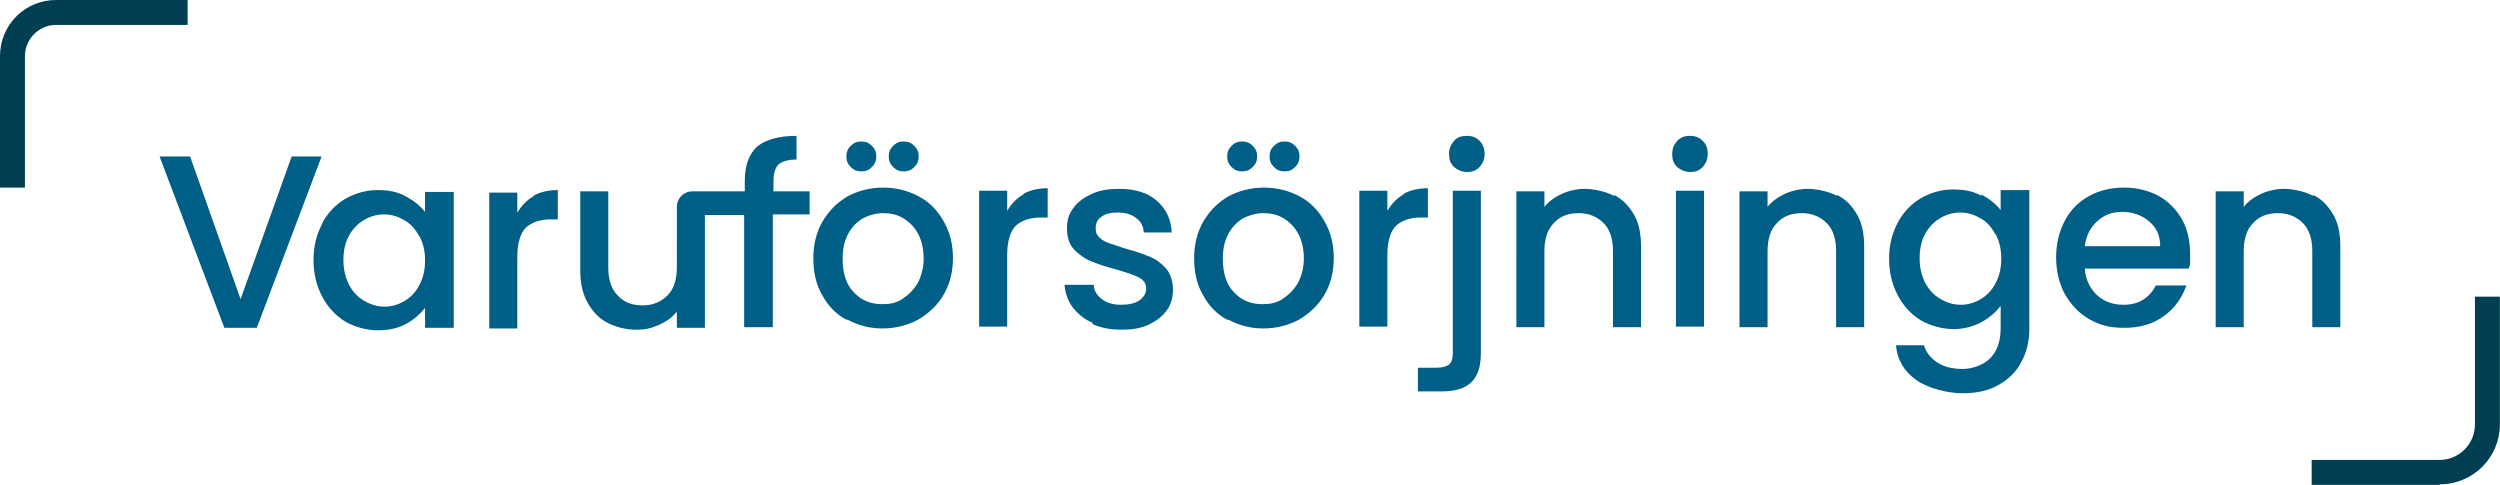 <svg xmlns="http://www.w3.org/2000/svg" width="4968" height="964" fill="none">
  <path fill="#005F86" d="M639.084 310.866 510.276 651.455h-64.403L317.065 310.866h60.688l100.322 283.618 101.559-283.618h59.45Zm193.212 157.29c-7.431-13.624-17.34-24.77-29.725-30.963-12.385-7.431-26.009-11.146-39.633-11.146-13.624 0-27.248 3.715-39.633 11.146-12.386 7.431-22.294 17.339-29.725 30.963-7.431 13.624-11.147 29.724-11.147 48.302s3.716 34.678 11.147 49.54c7.431 13.624 17.339 24.77 30.963 32.201 12.386 7.431 26.009 11.147 39.633 11.147 13.624 0 27.248-3.716 39.634-11.147 12.385-7.431 22.293-17.339 29.724-32.201 7.432-13.623 11.147-29.724 11.147-48.302 0-18.577-3.715-34.678-11.147-48.301m-193.211-26.009c11.147-21.055 27.248-37.155 45.826-48.302 19.816-11.147 40.871-17.339 64.404-17.339 23.532 0 39.633 3.716 55.734 12.385 16.101 8.67 28.486 18.578 38.394 30.963V381.46h56.973v269.995h-56.973v-39.632c-9.908 12.385-22.293 23.532-38.394 32.201-16.101 8.67-34.679 12.385-55.734 12.385-21.056 0-44.588-6.192-64.404-17.339-19.817-12.385-34.679-28.485-45.826-49.54-11.147-21.055-17.34-45.825-17.34-73.072s6.193-50.779 17.34-71.834m419.867-55.733c13.62-7.431 29.72-11.146 48.3-11.146v58.21h-13.62c-22.3 0-38.4 6.192-49.55 16.1-11.14 11.147-17.34 30.963-17.34 58.211v142.428h-55.73V382.699h55.73v39.632c8.67-13.623 18.58-24.77 32.21-32.201"/>
  <path fill="#003E51" d="M111.468 49.54c-34.679 0-61.927 28.486-61.927 61.926v261.325H0V111.466C0 49.54 49.541 0 111.468 0h261.331v49.54H111.468Z"/>
  <path fill="#005F86" d="M1537.02 378.984v-18.578c0-16.101 3.72-27.247 9.91-33.44 7.43-6.192 18.58-9.908 35.92-9.908v-47.063c-35.92 0-60.69 7.431-78.03 21.054-16.1 14.863-24.77 37.156-24.77 68.118v21.055h-104.04c-17.34 0-30.96 13.624-30.96 30.963V531.32c0 24.77-6.19 43.348-18.58 55.733-12.38 12.385-28.49 19.816-49.54 19.816-21.06 0-37.16-6.193-49.54-19.816-12.39-12.385-18.58-30.963-18.58-55.733V380.222h-55.73v158.529c0 24.77 4.95 45.825 14.86 63.164s22.29 30.962 39.63 39.632c17.34 8.67 35.92 13.624 56.97 13.624 21.06 0 30.97-3.716 45.83-9.908 13.62-6.193 26.01-14.862 34.68-26.009v32.201h55.73v-224.17h78.03v222.932h56.97v-224.17h73.08v-45.825h-73.08l1.24-1.238Zm237.8-47.064c-6.19-6.192-8.67-12.385-8.67-21.054 0-8.67 2.48-14.863 8.67-21.055 6.19-6.193 12.39-8.669 21.06-8.669 8.67 0 14.86 2.476 21.05 8.669 6.19 6.192 8.67 12.385 8.67 21.055 0 8.669-2.48 14.862-8.67 21.054-6.19 6.193-12.38 8.67-21.05 8.67s-14.87-2.477-21.06-8.67Zm-84.22 0c-6.19-6.192-8.67-12.385-8.67-21.054 0-8.67 2.48-14.863 8.67-21.055 6.19-6.193 12.39-8.669 21.06-8.669 8.67 0 14.86 2.476 21.05 8.669 6.19 6.192 8.67 12.385 8.67 21.055 0 8.669-2.48 14.862-8.67 21.054-6.19 6.193-12.38 8.67-21.05 8.67s-14.87-2.477-21.06-8.67Zm101.56 262.564c12.39-7.431 22.29-17.339 30.96-30.963 7.44-13.623 12.39-30.962 12.39-49.54s-3.72-35.917-11.15-49.54c-7.43-13.624-17.34-23.532-29.72-30.963-12.39-7.431-26.01-9.908-39.64-9.908-13.62 0-27.24 3.715-39.63 9.908-12.38 7.431-22.29 17.339-29.72 30.963-7.43 13.623-11.15 29.724-11.15 49.54 0 29.724 7.43 52.017 22.29 66.879 14.87 16.101 33.44 23.532 55.74 23.532 22.29 0 28.48-3.715 40.87-9.908m-111.47 40.871c-21.05-11.147-37.16-28.486-48.3-49.541-12.39-21.054-17.34-45.824-17.34-73.072 0-27.247 6.19-52.017 18.58-73.072 12.38-21.054 28.48-37.155 49.54-49.54 21.05-11.146 44.59-17.339 70.59-17.339 26.01 0 49.55 6.193 70.6 17.339 21.06 11.147 37.16 27.247 49.54 49.54 12.39 21.055 18.58 45.825 18.58 73.072 0 27.248-6.19 52.018-18.58 73.072-12.38 21.055-29.72 37.156-50.78 49.541-21.05 11.146-44.58 17.339-70.59 17.339-26.01 0-48.31-6.193-69.36-17.339m349.26-250.179c13.63-7.431 29.73-11.146 48.31-11.146v58.209h-13.63c-22.29 0-38.39 6.193-49.54 16.101-11.14 11.147-17.34 30.963-17.34 58.21v142.428h-55.73V378.984h55.73v39.632c8.67-13.624 18.58-24.77 32.2-32.201m137.48 255.132c-17.34-7.431-29.72-18.578-39.63-30.963-9.91-13.623-14.86-28.485-16.1-44.586h58.21c0 11.147 6.19 21.055 16.1 28.486 9.91 7.431 22.29 11.146 37.16 11.146 14.86 0 28.48-2.476 37.15-8.669 8.67-6.192 13.63-13.624 13.63-23.532s-4.96-17.339-14.87-22.293c-9.9-4.954-24.77-9.908-45.82-16.1-19.82-4.954-37.16-11.147-49.54-16.101-12.39-4.954-23.54-13.624-33.44-23.532-9.91-11.146-13.63-24.77-13.63-42.109 0-17.339 3.72-27.247 12.39-39.632 8.67-12.385 21.05-21.055 37.15-28.486 16.1-7.431 34.68-9.908 54.5-9.908 30.96 0 55.73 7.431 74.31 23.532 18.58 16.1 28.49 37.155 29.73 63.163h-55.74c0-12.385-6.19-22.293-14.86-28.485-8.67-7.431-21.06-11.147-35.92-11.147-14.86 0-26.01 2.477-33.44 8.67-7.43 4.954-11.15 12.385-11.15 22.293s2.48 13.624 7.44 18.578c4.95 4.954 11.14 8.669 18.57 11.146 7.44 2.477 18.58 6.193 33.44 11.147 19.82 4.954 35.92 11.146 48.31 16.101 12.38 4.954 23.53 13.623 32.2 23.531 8.67 9.908 13.62 24.77 13.62 42.109 0 14.862-3.71 29.724-12.38 40.871-8.67 12.385-21.06 21.055-35.92 28.486-16.1 7.431-33.44 9.908-54.5 9.908-21.05 0-40.87-3.716-56.97-11.147m360.42-312.104c-6.2-6.192-8.67-12.385-8.67-21.054 0-8.67 2.47-14.863 8.67-21.055 6.19-6.193 12.38-8.669 21.05-8.669s14.86 2.476 21.06 8.669c6.19 6.192 8.67 12.385 8.67 21.055 0 8.669-2.48 14.862-8.67 21.054-6.2 6.193-12.39 8.67-21.06 8.67-8.67 0-14.86-2.477-21.05-8.67Zm-84.22 0c-6.2-6.192-8.67-12.385-8.67-21.054 0-8.67 2.47-14.863 8.67-21.055 6.19-6.193 12.38-8.669 21.05-8.669s14.86 2.476 21.06 8.669c6.19 6.192 8.67 12.385 8.67 21.055 0 8.669-2.48 14.862-8.67 21.054-6.2 6.193-12.39 8.67-21.06 8.67-8.67 0-14.86-2.477-21.05-8.67Zm100.32 262.564c12.38-7.431 22.29-17.339 30.96-30.963 7.43-13.623 12.39-30.962 12.39-49.54s-3.72-35.917-11.15-49.54c-7.43-13.624-17.34-23.532-29.73-30.963-12.38-7.431-26.01-9.908-39.63-9.908-13.62 0-27.25 3.715-39.63 9.908-12.39 7.431-22.3 17.339-29.73 30.963-7.43 13.623-11.14 29.724-11.14 49.54 0 29.724 7.43 52.017 22.29 66.879 14.86 16.101 33.44 23.532 55.73 23.532 22.3 0 28.49-3.715 40.88-9.908m-110.23 40.871c-21.06-11.147-37.16-28.486-48.31-49.541-12.38-21.054-17.34-45.824-17.34-73.072 0-27.247 6.2-52.017 18.58-73.072 12.39-21.054 28.49-37.155 49.54-49.54 21.06-11.146 44.59-17.339 70.6-17.339 26.01 0 49.54 6.193 70.6 17.339 21.05 11.147 37.15 27.247 49.54 49.54 12.38 21.055 18.58 45.825 18.58 73.072 0 27.248-6.2 52.018-18.58 73.072-12.39 21.055-29.73 37.156-50.78 49.541-21.06 11.146-44.59 17.339-70.6 17.339-26.01 0-48.3-6.193-69.36-17.339m348.03-250.179c13.63-7.431 29.73-11.146 48.3-11.146v58.209h-13.62c-22.29 0-38.39 6.193-49.54 16.101-11.15 11.147-17.34 30.963-17.34 58.21v142.428h-55.73V378.984h55.73v39.632c8.67-13.624 18.58-24.77 32.2-32.201m100.32-54.495c-7.43-7.431-9.91-14.862-9.91-26.008 0-11.147 3.72-18.578 9.91-26.009 6.2-7.431 14.87-9.908 26.01-9.908 11.15 0 18.58 3.715 24.77 9.908 6.2 6.192 9.91 14.862 9.91 26.009 0 11.146-3.71 18.577-9.91 26.008-7.43 7.431-14.86 9.908-24.77 9.908s-18.58-3.715-26.01-9.908Zm53.26 370.314c0 26.009-6.19 45.825-19.82 58.21-13.62 12.385-32.2 17.339-58.21 17.339h-47.06V730.72h37.15c11.15 0 19.82-2.477 24.77-6.193 4.96-4.954 7.44-11.146 7.44-22.293v-323.25h55.73v323.25Zm265.05-314.581c17.34 8.669 29.72 22.293 39.63 39.632 9.91 17.339 13.62 38.394 13.62 63.164v159.768h-55.73V499.119c0-24.771-6.19-43.348-18.58-55.733-12.38-12.385-28.48-19.816-49.54-19.816s-37.16 6.192-49.54 19.816c-12.39 12.385-18.58 30.962-18.58 55.733v151.098h-55.73V380.222h55.73v30.963c8.67-11.147 21.06-19.816 34.68-26.009 13.62-6.192 29.72-9.908 45.83-9.908 16.1 0 40.87 4.954 56.97 13.623m179.59 260.087h-55.74V378.984h55.74v269.994ZM3332.9 331.92c-7.43-7.431-9.91-14.862-9.91-26.008 0-11.147 3.72-18.578 9.91-26.009 7.43-7.431 14.86-9.908 26.01-9.908 11.14 0 18.58 3.715 24.77 9.908 7.43 7.431 9.91 14.862 9.91 26.009 0 11.146-3.72 18.577-9.91 26.008-7.43 7.431-14.86 9.908-24.77 9.908s-18.58-3.715-26.01-9.908Zm318.3 55.733c17.34 8.669 29.73 22.293 39.63 39.632 9.91 17.339 13.63 38.394 13.63 63.164v159.768h-55.74V499.119c0-24.771-6.19-43.348-18.57-55.733-12.39-12.385-28.49-19.816-49.55-19.816-21.05 0-37.15 6.192-49.54 19.816-12.38 12.385-18.57 30.962-18.57 55.733v151.098h-55.74V380.222h55.74v30.963c8.67-11.147 21.05-19.816 34.67-26.009 13.63-6.192 29.73-9.908 45.83-9.908 16.1 0 40.87 4.954 56.97 13.623m314.59 75.55c-7.43-13.624-17.34-24.771-29.72-30.963-12.39-7.431-26.01-11.147-39.64-11.147-13.62 0-27.24 3.716-39.63 11.147-12.39 7.431-22.29 17.339-29.72 30.963-7.44 13.623-11.15 29.724-11.15 48.301 0 18.578 3.71 34.678 11.15 49.541 7.43 13.623 17.33 24.77 30.96 32.201 12.38 7.431 26.01 11.146 39.63 11.146 13.63 0 27.25-3.715 39.63-11.146 12.39-7.431 22.3-17.339 29.73-32.201 7.43-13.624 11.15-29.725 11.15-48.302 0-18.578-3.72-34.678-11.15-48.302m-28.49-79.264c16.1 8.669 28.49 18.577 38.4 30.962v-39.632h56.97v274.949c0 24.77-4.95 47.063-16.1 66.879-9.91 19.816-26.01 34.678-45.83 45.825-19.81 11.146-43.34 16.101-70.59 16.101s-66.88-8.67-91.65-26.009c-24.77-17.339-38.4-40.871-40.88-69.357h55.74c3.71 13.624 13.62 26.009 27.25 34.679 13.62 8.669 30.96 12.385 49.54 12.385s40.87-7.431 54.49-21.055c13.63-13.623 21.06-33.439 21.06-59.448v-44.586c-9.91 12.385-22.3 23.531-38.4 32.201-16.1 8.669-34.68 13.623-55.73 13.623-21.06 0-44.59-6.192-64.4-17.339-19.82-12.385-34.68-28.486-45.83-49.54-11.15-21.055-17.34-45.825-17.34-73.072s6.19-50.779 17.34-71.833c11.15-21.055 27.25-37.156 45.83-48.303 19.81-11.146 40.87-17.339 64.4-17.339 23.53 0 39.63 3.716 55.73 12.385m355.46 100.32c0-21.055-7.43-37.156-22.29-49.541-14.86-12.385-32.2-18.577-53.26-18.577-21.05 0-35.91 6.192-49.54 18.577-13.62 12.385-22.29 28.486-24.77 49.541h149.86Zm56.98 44.586H4142.9c1.24 21.055 9.91 38.394 23.53 52.017 14.86 13.624 32.2 19.816 53.26 19.816 29.72 0 50.78-12.385 64.4-38.393h60.69c-8.67 24.77-23.53 45.825-44.59 60.687-21.05 16.1-48.3 23.531-79.26 23.531-30.97 0-49.54-6.192-69.36-17.339-19.82-11.146-35.92-28.485-48.3-49.54-11.15-21.055-17.34-45.825-17.34-73.072s6.19-52.018 17.34-73.072c11.14-21.055 27.24-37.155 47.06-48.302 19.82-11.147 43.35-17.339 70.6-17.339 27.25 0 48.3 6.192 68.12 16.1 19.81 11.147 35.91 27.248 47.06 47.064 11.15 19.816 16.1 43.347 16.1 69.356 0 26.009 0 19.816-2.47 27.247m247.7-144.905c17.34 8.669 29.73 22.293 39.64 39.632 9.9 17.339 13.62 38.394 13.62 63.164v159.768h-55.73V499.119c0-24.771-6.2-43.348-18.58-55.733-12.39-12.385-28.49-19.816-49.54-19.816-21.06 0-37.16 6.192-49.55 19.816-12.38 12.385-18.57 30.962-18.57 55.733v151.098h-55.74V380.222h55.74v30.963c8.67-11.147 21.05-19.816 34.68-26.009 13.62-6.192 29.72-9.908 45.82-9.908s40.87 4.954 56.97 13.623"/>
  <path fill="#003E51" d="M4847.63 963.559h-253.9v-49.54h253.9c38.39 0 70.59-30.963 70.59-70.595V589.53h49.54v253.894c0 65.641-53.25 118.897-118.89 118.897"/>
</svg>
